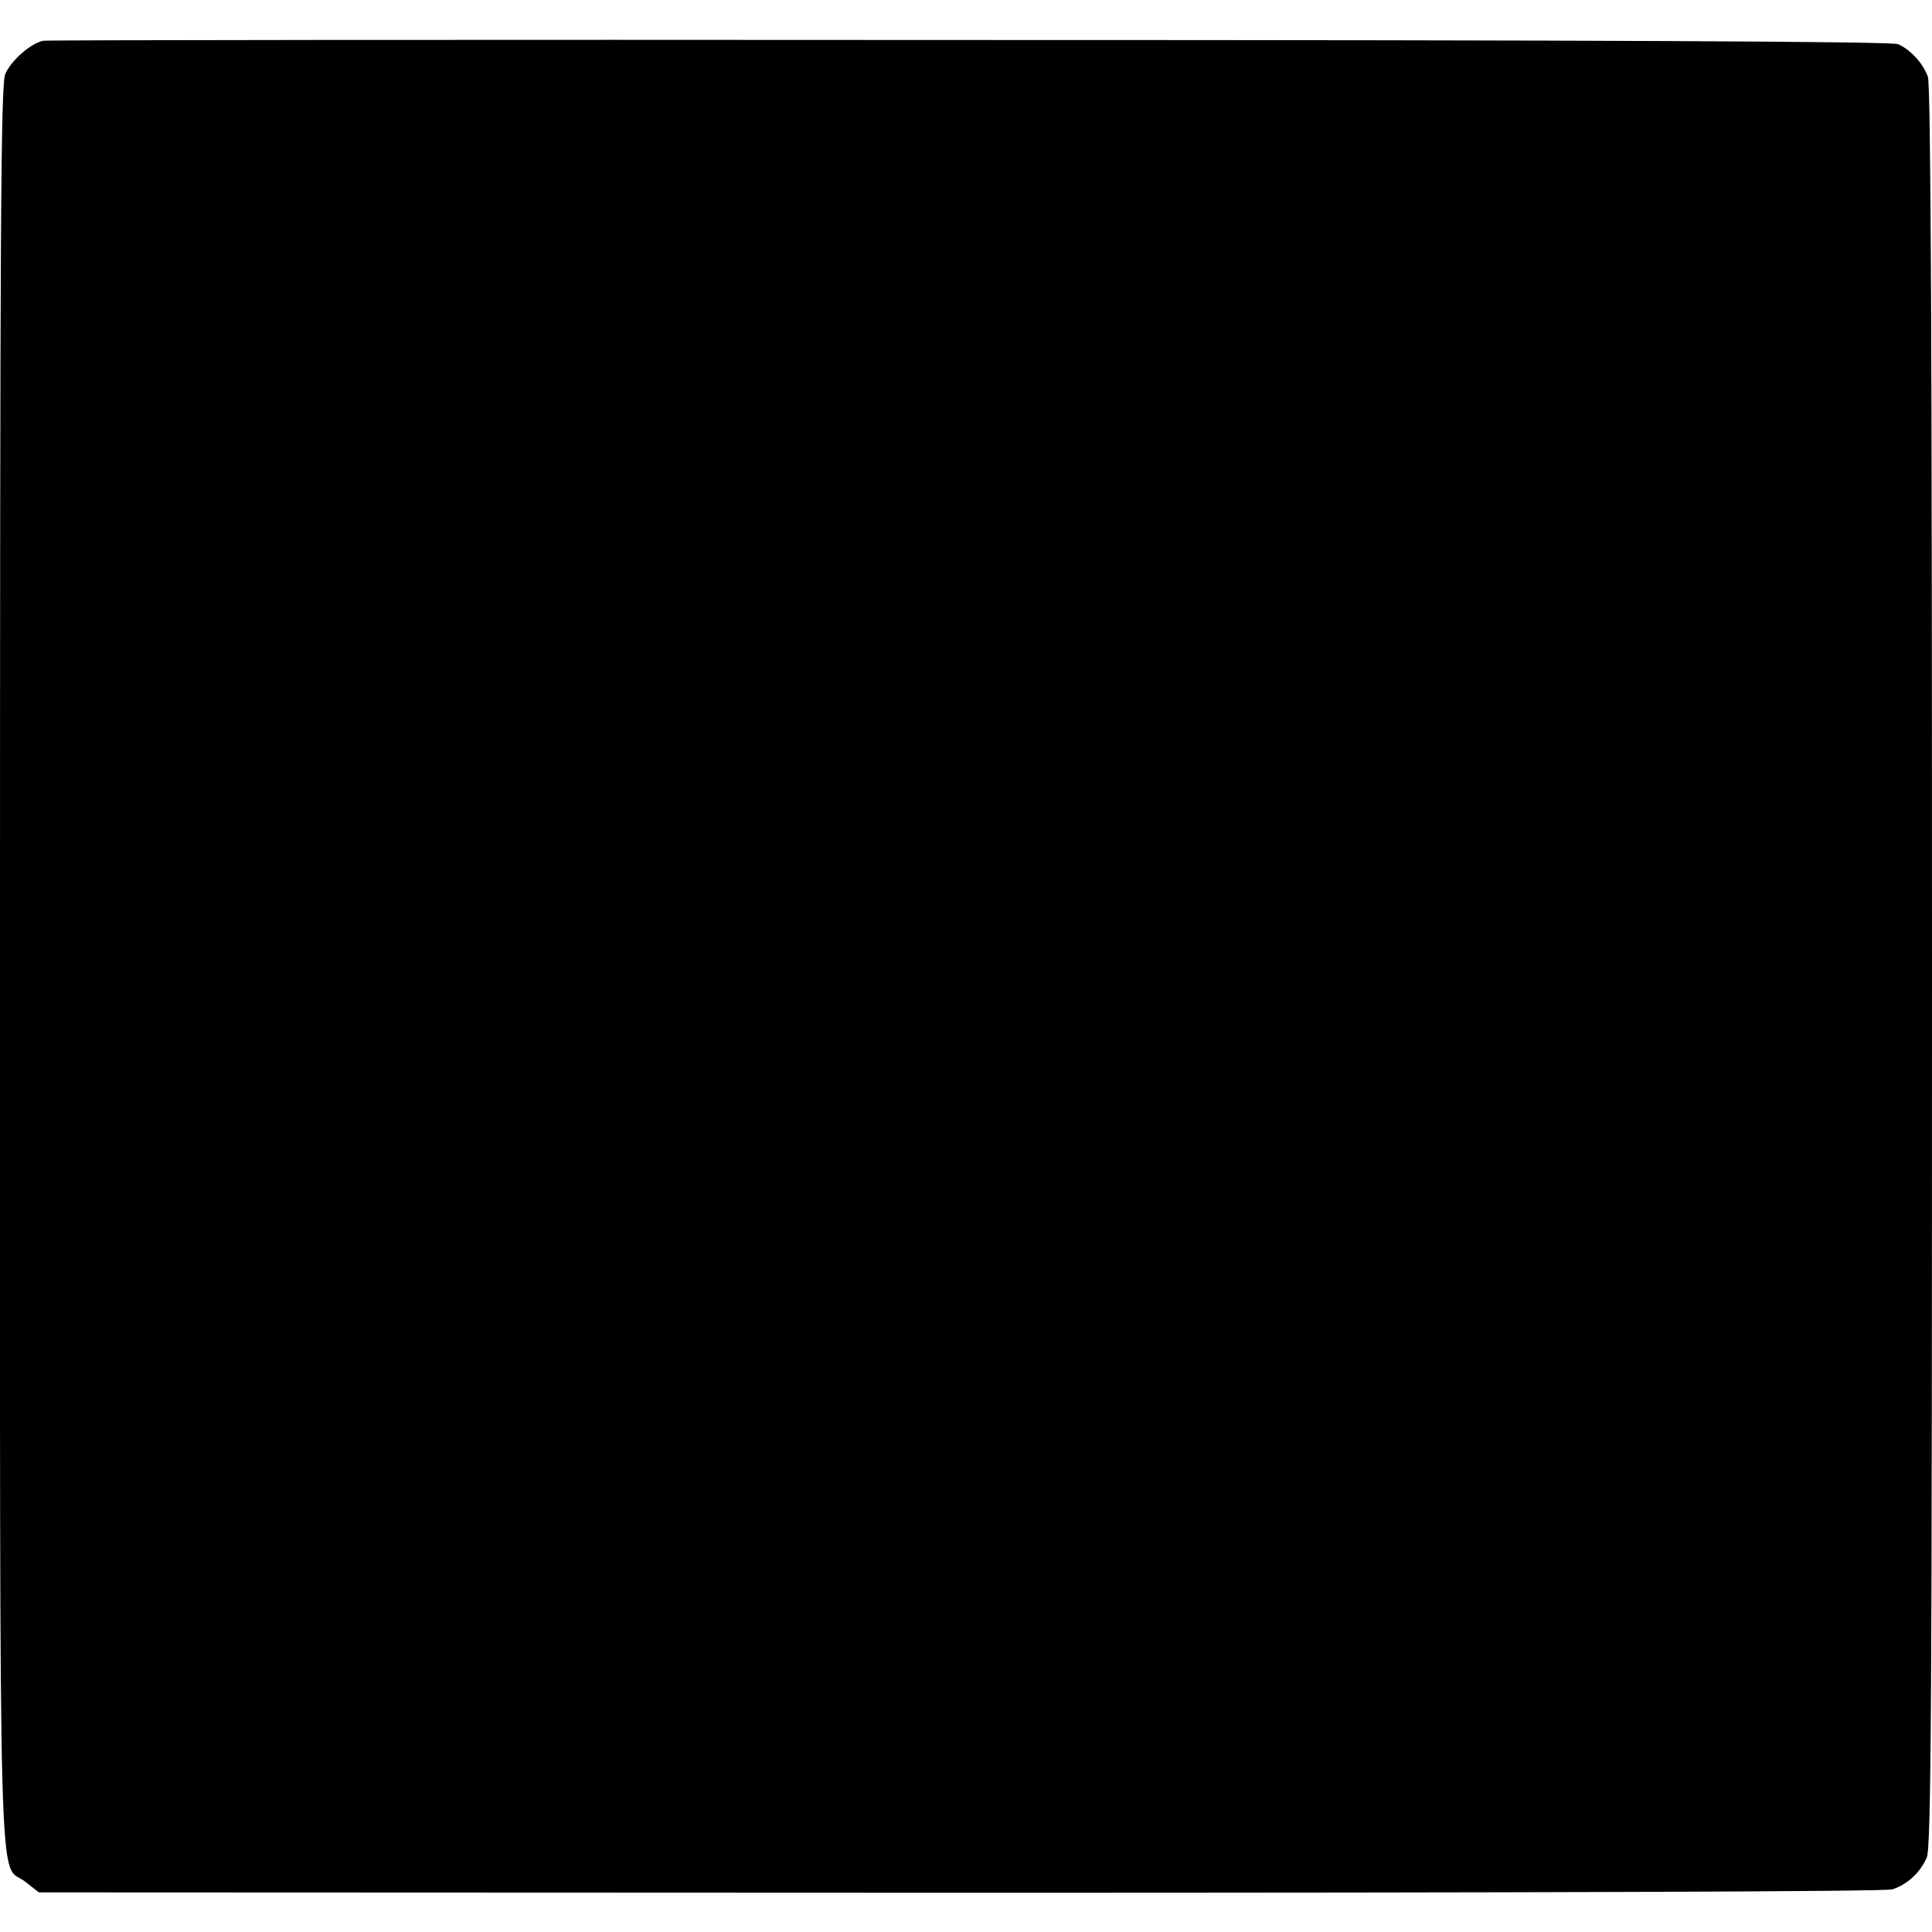 <?xml version="1.0" standalone="no"?>
<!DOCTYPE svg PUBLIC "-//W3C//DTD SVG 20010904//EN"
 "http://www.w3.org/TR/2001/REC-SVG-20010904/DTD/svg10.dtd">
<svg version="1.0" xmlns="http://www.w3.org/2000/svg"
 width="512pt" height="512pt" viewBox="0 0 512 512"
 preserveAspectRatio="xMidYMid meet">
<g transform="translate(0,512) scale(0.1,-0.1)"
fill="#000000" stroke="none">
<path d="M115 5012 c-33 -6 -86 -53 -101 -88 -12 -28 -14 -394 -14 -2364 0
-2574 -5 -2372 66 -2426 l37 -29 2441 -1 c1525 0 2452 3 2471 9 40 13 74 45
91 84 12 27 14 411 14 2362 0 1626 -3 2338 -11 2358 -13 36 -47 72 -79 86 -18
7 -754 11 -2460 11 -1339 1 -2444 0 -2455 -2z"/>
</g>
</svg>
